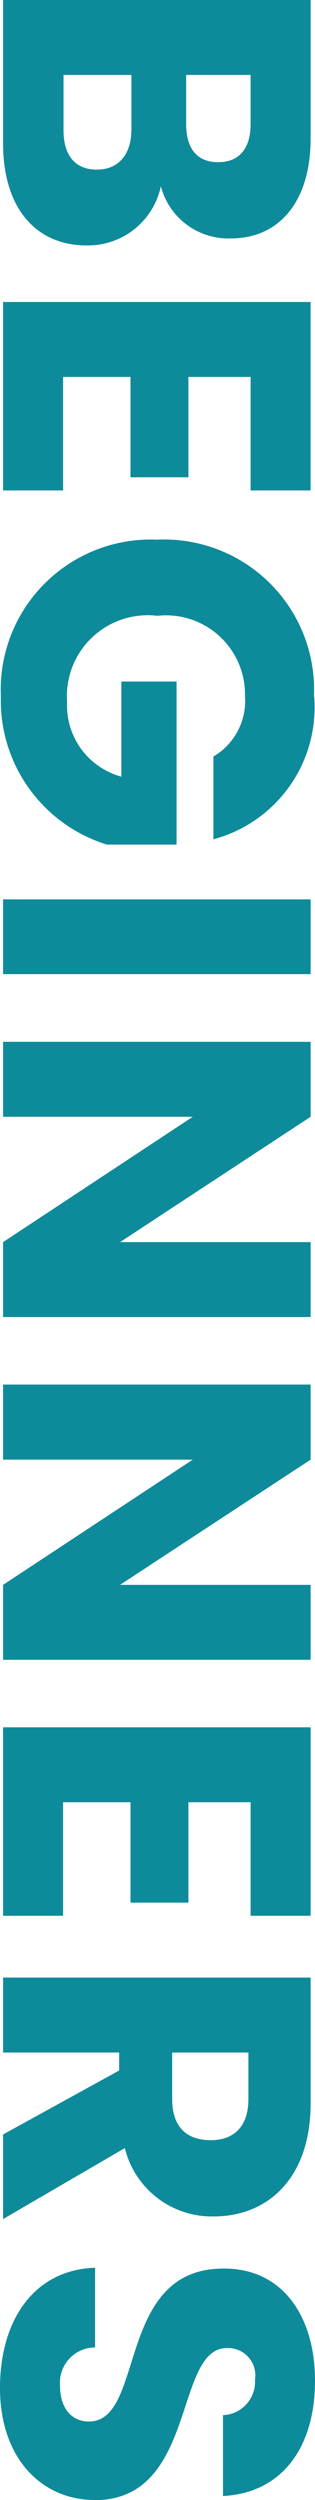 <svg xmlns="http://www.w3.org/2000/svg" width="9.347" height="74.152"><path data-name="Path 11941" d="M2.873 5.031c-.65 0-.988-.429-.988-1.17V2.223H3.9v1.612c0 .741-.377 1.196-1.027 1.196zm3.6-.221c-.624 0-.949-.4-.949-1.131V2.223h1.912v1.456c0 .728-.338 1.131-.962 1.131zm-3.9 2.47a2.213 2.213 0 002.2-1.755 2.07 2.07 0 002.078 1.547c1.443 0 2.366-1.105 2.366-2.964V0H.091v4.251c0 1.924.975 3.029 2.483 3.029zm6.643 7.267v-5.59H.091v5.59h1.781V11.18h2v2.977h1.719V11.18h1.845v3.367zm.1 6.1a4.454 4.454 0 00-4.654-4.641 4.454 4.454 0 00-4.636 4.651 4.469 4.469 0 003.146 4.394h2.067v-4.836H3.601v2.821a2.186 2.186 0 01-1.61-2.21 2.4 2.4 0 012.678-2.561 2.344 2.344 0 012.6 2.379 1.911 1.911 0 01-.936 1.794v2.456a4.051 4.051 0 002.988-4.25zM.091 26.676v2.218h9.126v-2.218zm9.126 10.166H3.562l5.655-3.718v-2.223H.091v2.223H5.72L.091 36.842v2.223h9.126zm0 10.166H3.562l5.655-3.714v-2.227H.091v2.227H5.72L.091 47.008v2.223h9.126zm0 9.815v-5.59H.091v5.59h1.781v-3.367h2v2.977h1.719v-2.977h1.845v3.367zm-2.964 6.656c-.715 0-1.144-.39-1.144-1.222v-1.378h2.262v1.378c0 .832-.442 1.222-1.118 1.222zm2.964-4.823H.091v2.223h3.445v.533L.091 63.31v2.509l3.614-2.106a2.656 2.656 0 002.639 2.028c1.586 0 2.873-1.118 2.873-3.354zm-6.409 15.5c3.055 0 2.34-4.511 3.926-4.511a.809.809 0 01.832.936.988.988 0 01-.949 1.053v2.4c1.742-.091 2.73-1.43 2.73-3.419 0-1.911-.962-3.328-2.691-3.328-3.237-.026-2.327 4.537-4.017 4.537-.533 0-.858-.416-.858-1.066a1.046 1.046 0 011.04-1.131v-2.365C.975 67.327 0 68.861 0 70.824c0 2.132 1.274 3.328 2.808 3.328z" fill="#0e8b9a"/></svg>